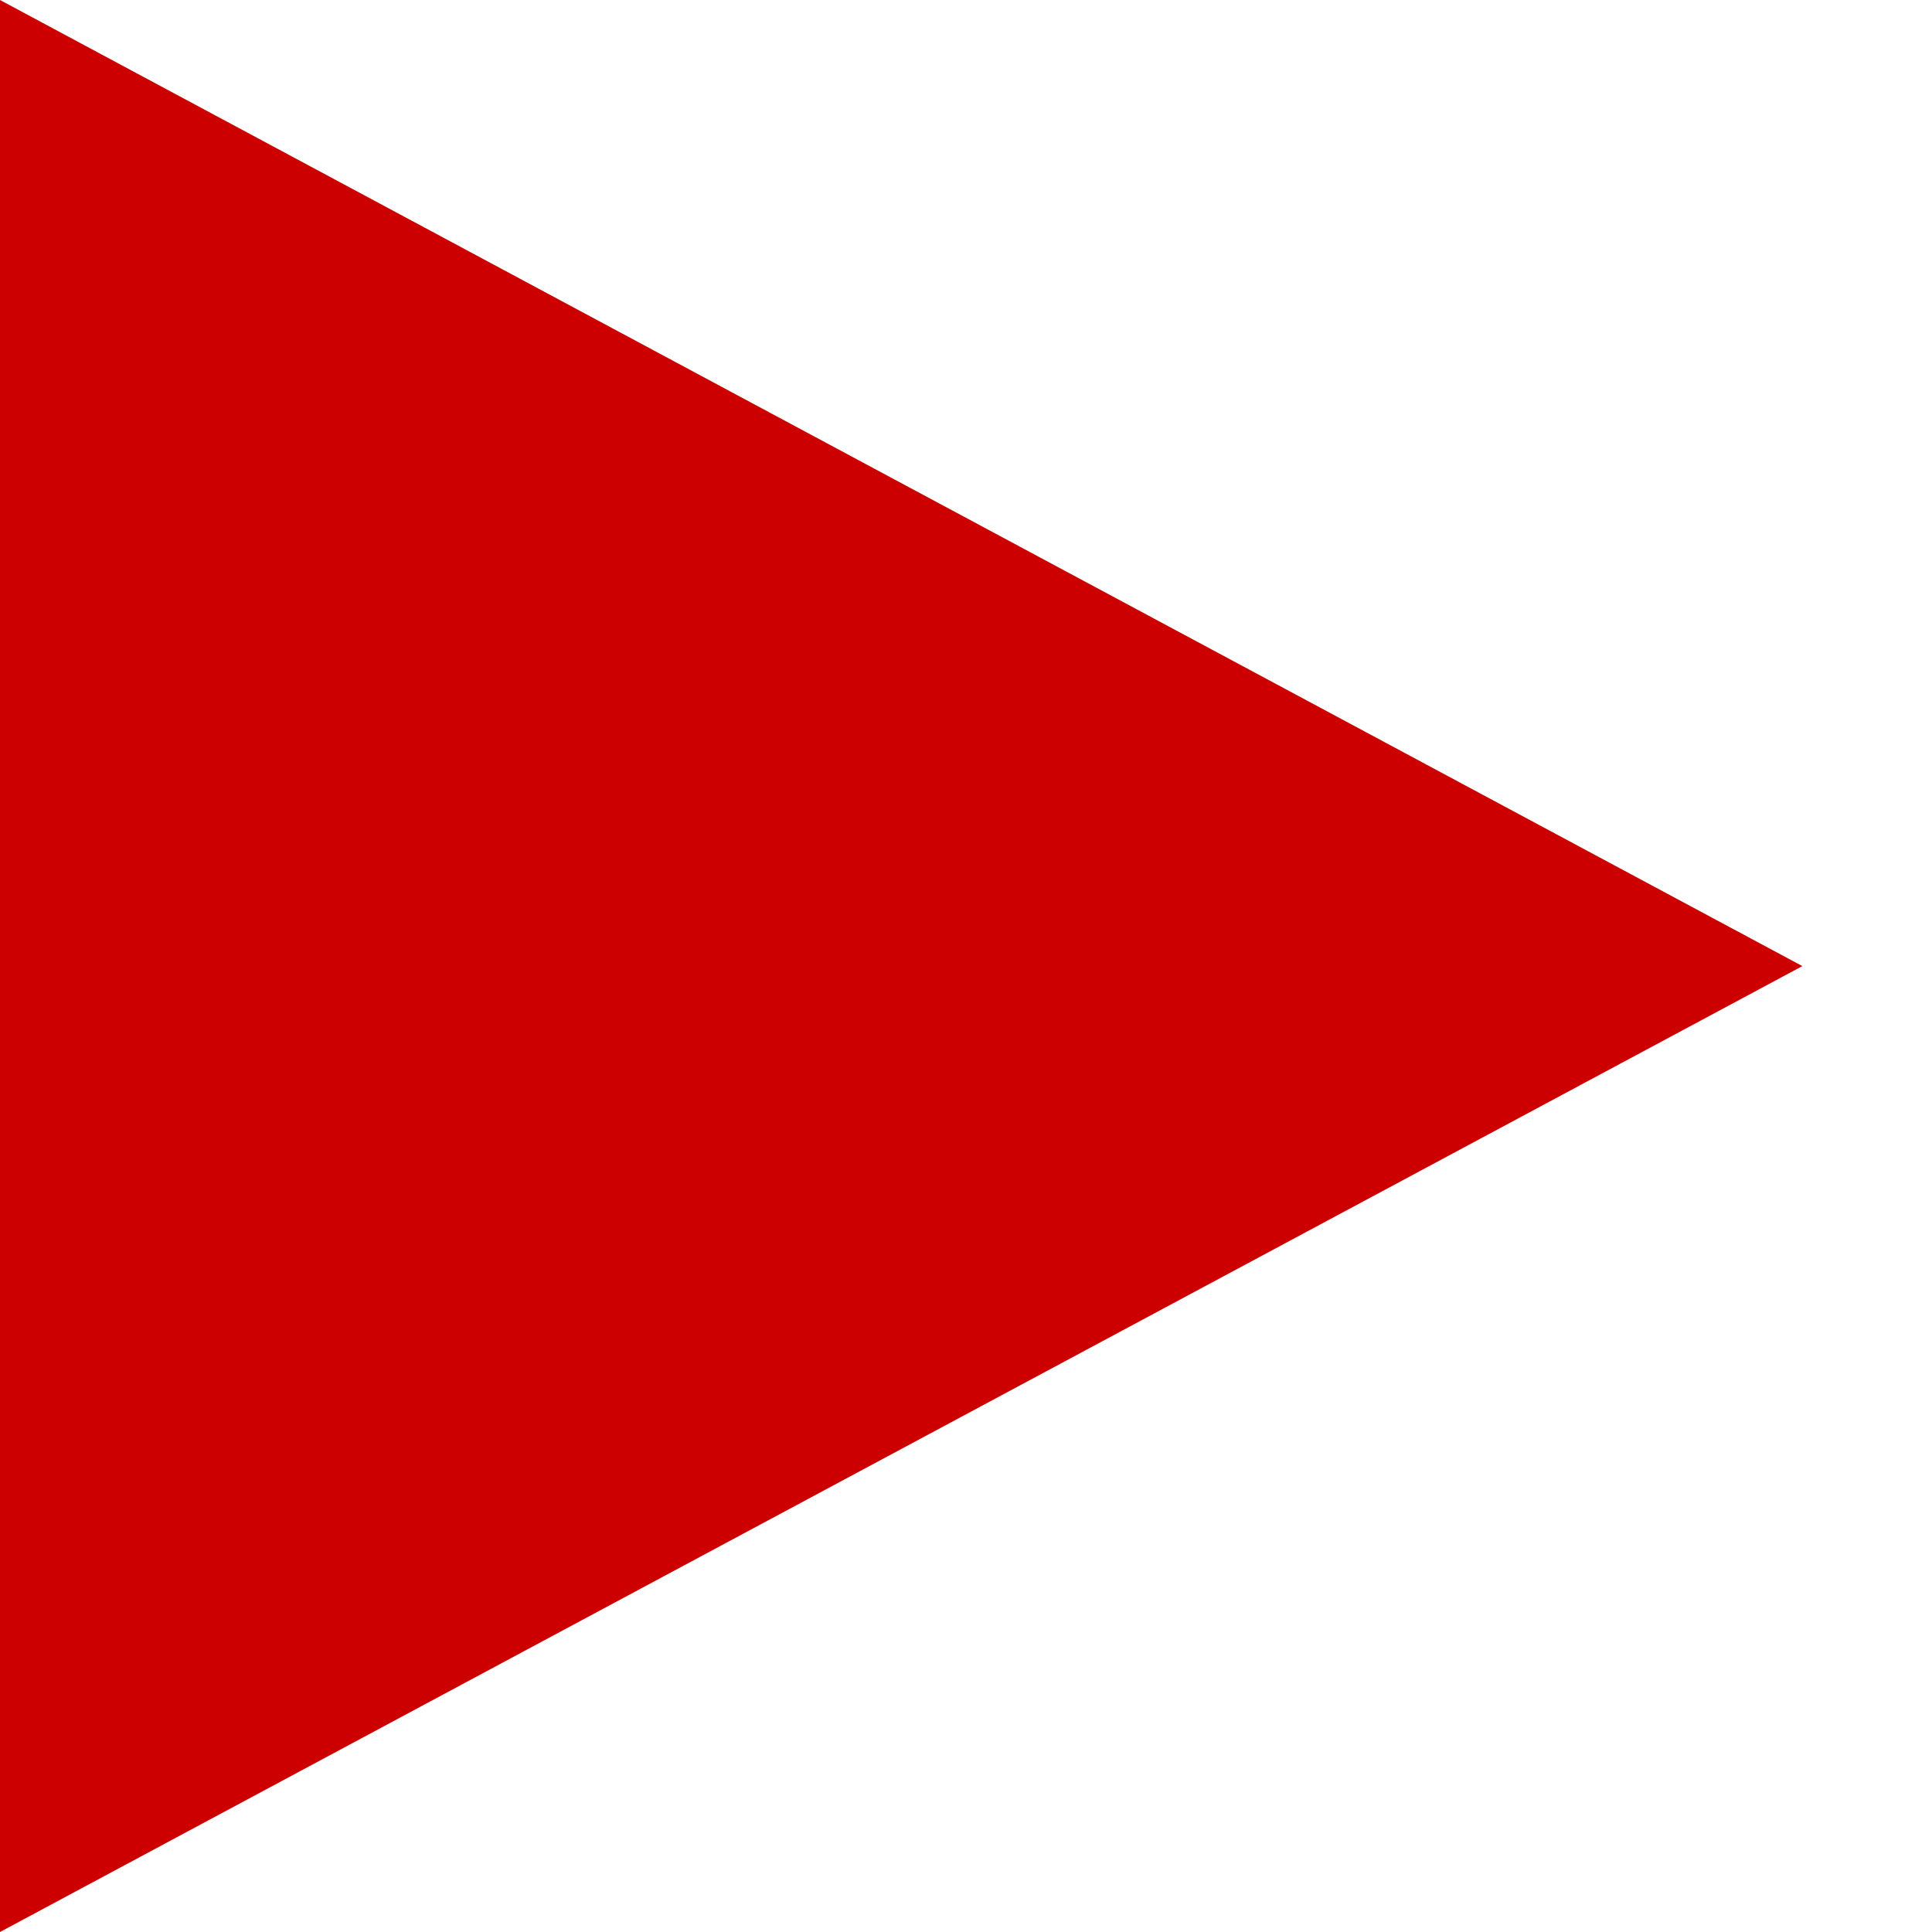 <?xml version="1.0" encoding="utf-8"?>
<!-- Generator: Adobe Illustrator 15.1.0, SVG Export Plug-In . SVG Version: 6.00 Build 0)  -->
<!DOCTYPE svg PUBLIC "-//W3C//DTD SVG 1.1//EN" "http://www.w3.org/Graphics/SVG/1.1/DTD/svg11.dtd">
<svg version="1.1" xmlns="http://www.w3.org/2000/svg" xmlns:xlink="http://www.w3.org/1999/xlink" x="0px" y="0px" width="20px"
	 height="20px" viewBox="0 0 20 20" enable-background="new 0 0 20 20" xml:space="preserve">
<g id="Pfeil__x2013__ecke">
	<polygon fill="#CD0000" points="0,0 0,20 18.658,10.001 	"/>
</g>
<g id="Kreis__x2013__SMF" display="none">
	<g display="inline">
		<defs>
			<rect id="SVGID_1_" width="20" height="20"/>
		</defs>
		<clipPath id="SVGID_2_">
			<use xlink:href="#SVGID_1_"  overflow="visible"/>
		</clipPath>
		<path clip-path="url(#SVGID_2_)" fill="#CD0000" d="M6.702,6.699C7.612,5.782,8.711,5.323,10,5.323
			c1.287,0,2.389,0.458,3.306,1.375c0.912,0.915,1.371,2.018,1.371,3.307c0,1.291-0.459,2.393-1.371,3.304
			c-0.917,0.911-2.019,1.367-3.306,1.367c-1.289,0-2.388-0.456-3.298-1.367c-0.91-0.911-1.363-2.013-1.363-3.304
			C5.338,8.717,5.792,7.614,6.702,6.699 M2.926,17.075C4.875,19.023,7.235,20,10,20s5.123-0.977,7.075-2.925
			C19.025,15.125,20,12.765,20,10c0-2.767-0.975-5.123-2.925-7.075C15.123,0.975,12.765,0,10,0S4.875,0.975,2.926,2.925
			C0.976,4.877,0,7.233,0,10C0,12.765,0.976,15.125,2.926,17.075"/>
	</g>
</g>
<g id="Stern__x2013__Valentum" display="none">
	<polygon display="inline" fill="#CD0000" points="19.343,13.264 13.703,10.031 19.343,6.736 17.295,3.236 11.686,6.499 11.686,0 
		7.595,0 7.595,6.44 2.077,3.236 0,6.736 5.607,9.971 0,13.176 2.018,16.737 7.625,13.474 7.625,20 11.658,20 11.658,13.502 
		17.295,16.768 	"/>
</g>
</svg>
